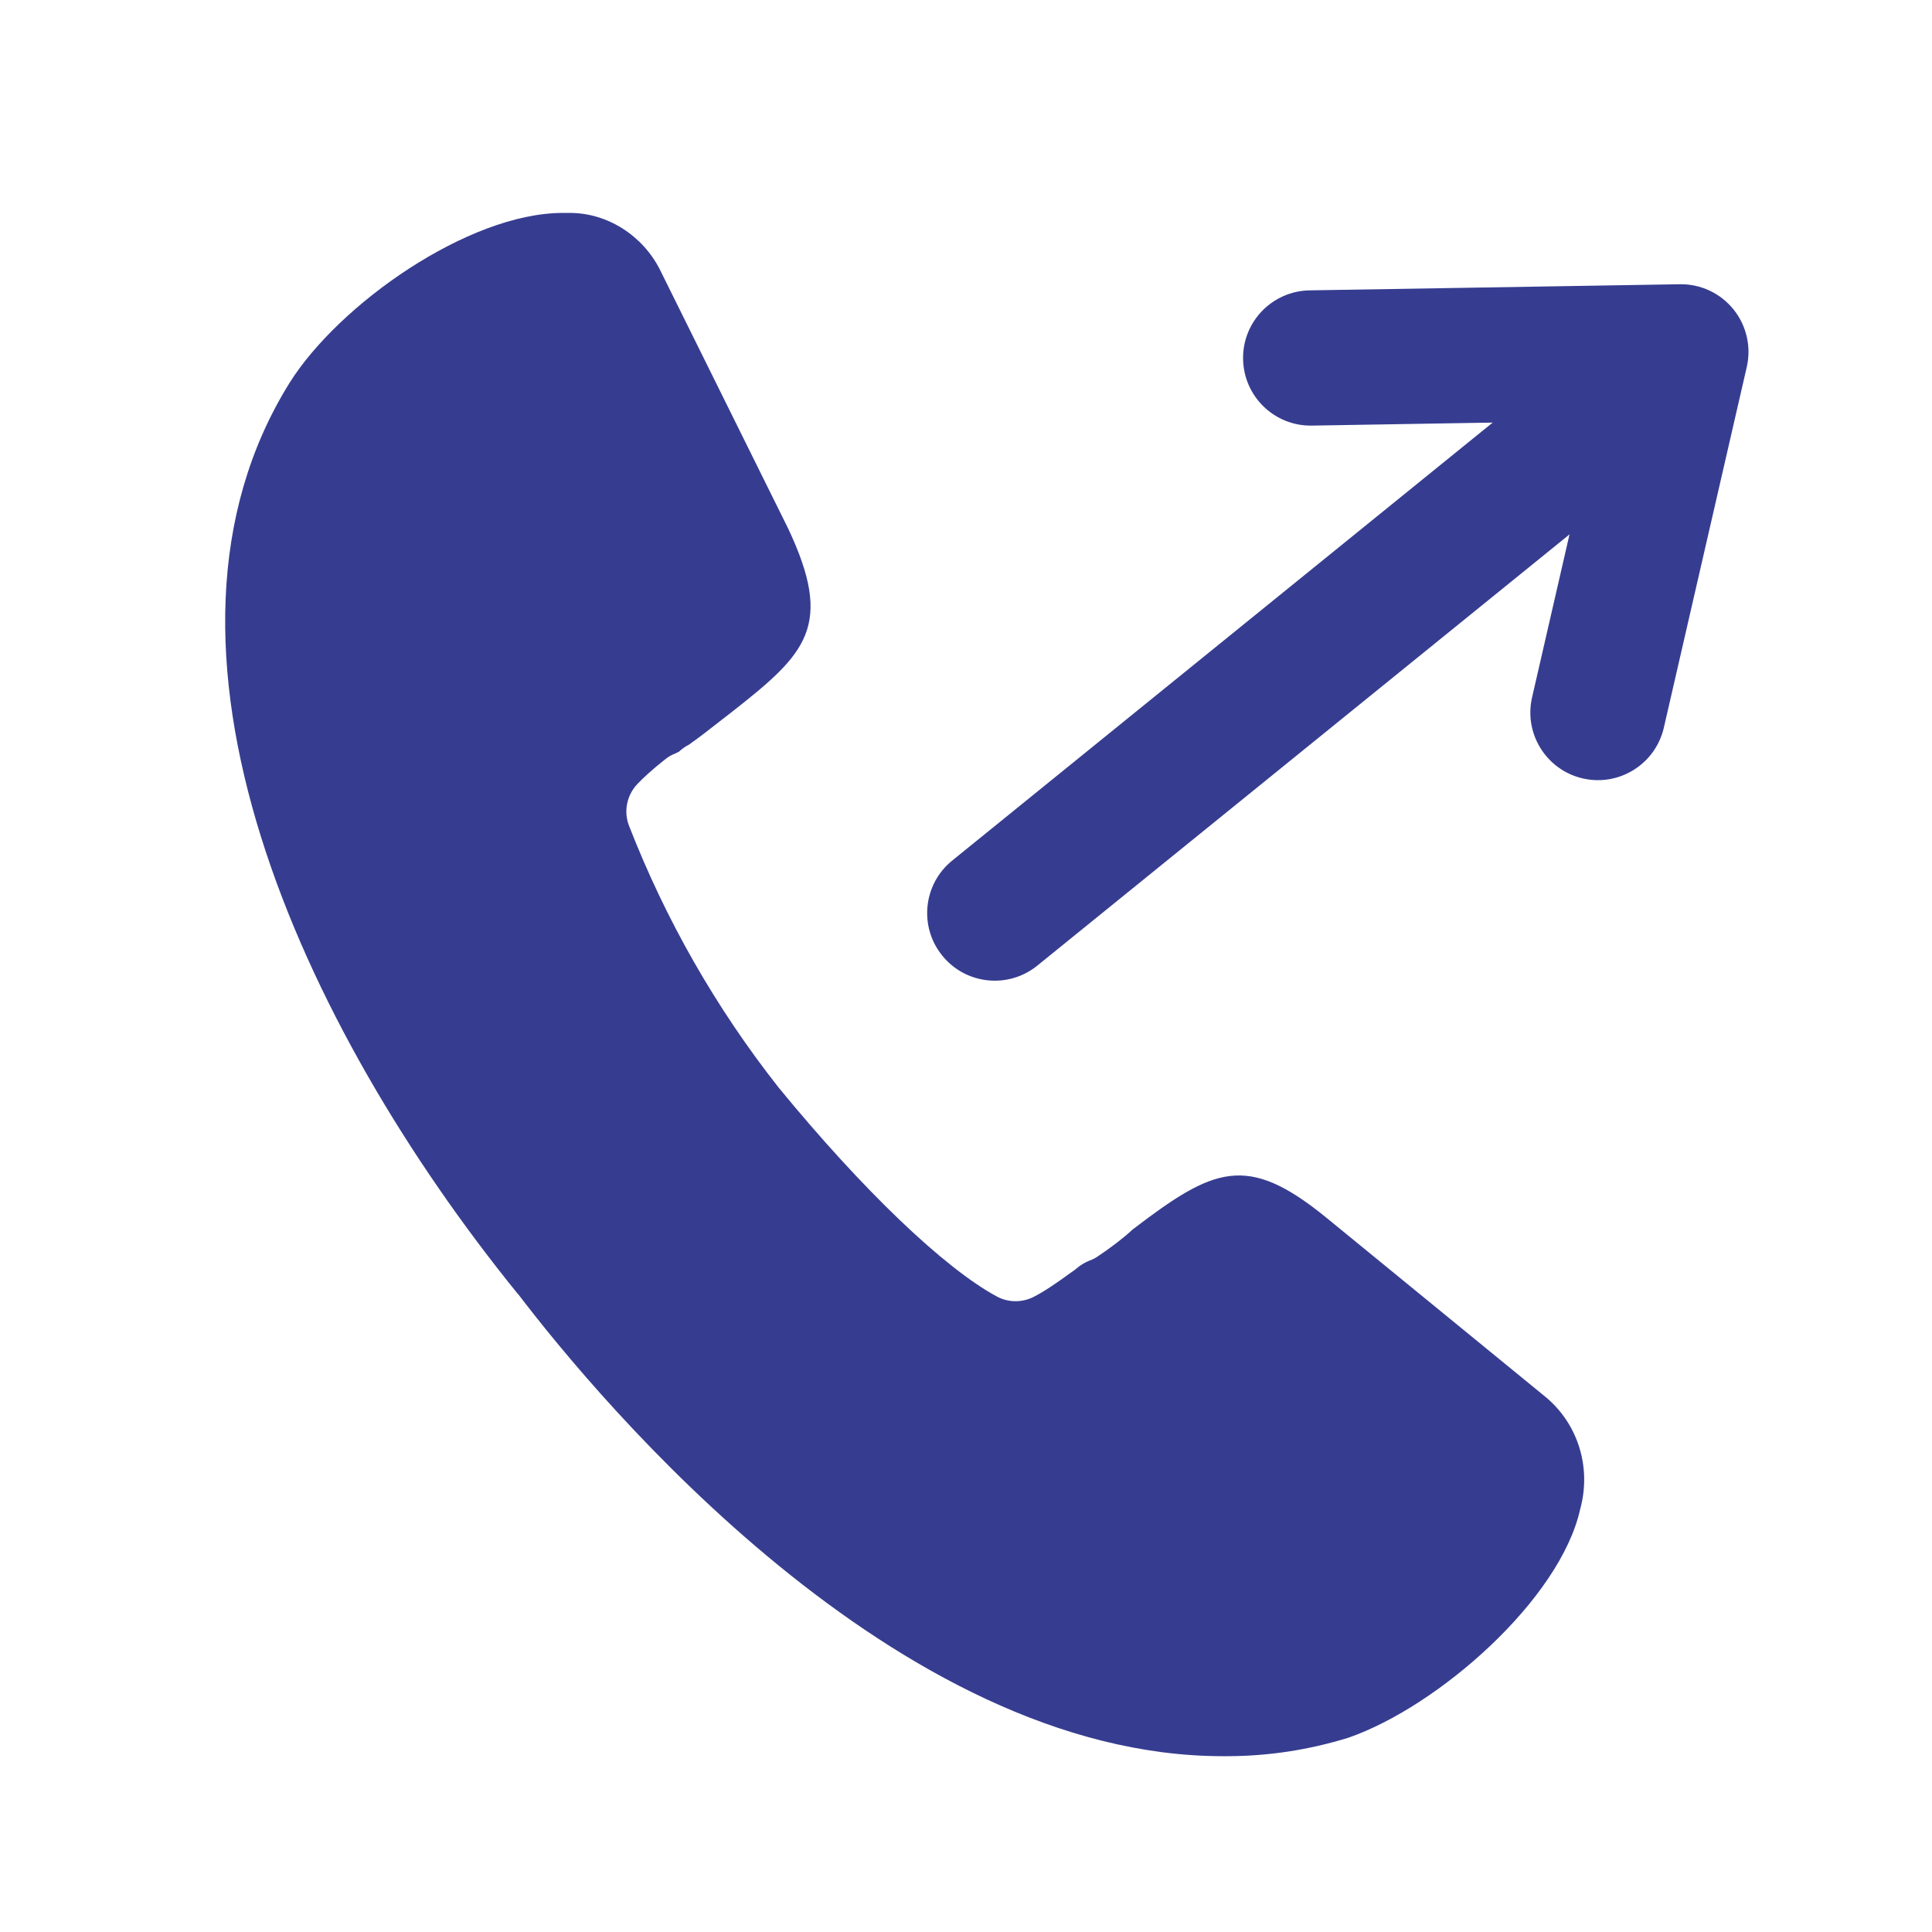 <?xml version="1.0" encoding="UTF-8"?> <svg xmlns="http://www.w3.org/2000/svg" width="24" height="24" viewBox="0 0 24 24" fill="none"><path d="M6.432 16.07C7.466 17.426 11.131 21.814 15.187 21.816H15.24C15.749 21.816 16.258 21.739 16.752 21.586C17.87 21.197 19.382 19.867 19.63 18.746C19.771 18.23 19.603 17.695 19.21 17.362L16.466 15.118C15.487 14.323 15.077 14.503 14.069 15.274C13.956 15.379 13.8 15.499 13.637 15.607C13.606 15.629 13.572 15.646 13.538 15.658C13.476 15.682 13.418 15.718 13.368 15.761C13.356 15.773 13.342 15.782 13.327 15.792L13.286 15.821C13.138 15.929 12.97 16.046 12.833 16.114C12.691 16.183 12.523 16.181 12.384 16.106C11.734 15.756 10.718 14.786 9.67 13.507C8.89 12.516 8.268 11.424 7.814 10.258C7.745 10.08 7.786 9.878 7.918 9.739C7.982 9.672 8.095 9.564 8.27 9.427C8.306 9.398 8.347 9.377 8.388 9.36C8.41 9.35 8.424 9.343 8.434 9.338C8.47 9.305 8.51 9.274 8.556 9.252C8.7 9.151 8.822 9.053 8.928 8.971L9.098 8.839C10.015 8.119 10.363 7.778 9.79 6.564L8.198 3.35C7.982 2.923 7.543 2.645 7.08 2.645C7.051 2.645 7.02 2.645 6.991 2.645C5.82 2.645 4.207 3.78 3.595 4.759C1.567 8.021 3.732 12.742 6.432 16.073V16.07Z" fill="#363D90"></path><path fill-rule="evenodd" clip-rule="evenodd" d="M21.533 3.842C21.695 4.042 21.757 4.307 21.699 4.559L20.669 9.039C20.565 9.491 20.114 9.774 19.662 9.67C19.21 9.566 18.928 9.115 19.032 8.663L19.821 5.228L16.296 5.287C15.832 5.295 15.45 4.925 15.442 4.461C15.434 3.997 15.804 3.615 16.268 3.607L20.866 3.531C21.124 3.526 21.37 3.641 21.533 3.842Z" fill="#363D90"></path><path fill-rule="evenodd" clip-rule="evenodd" d="M20.714 4.571C21.006 4.932 20.951 5.461 20.59 5.753L12.886 11.995C12.526 12.287 11.997 12.232 11.705 11.871C11.413 11.511 11.468 10.982 11.829 10.69L19.533 4.447C19.893 4.155 20.422 4.211 20.714 4.571Z" fill="#363D90"></path></svg> 